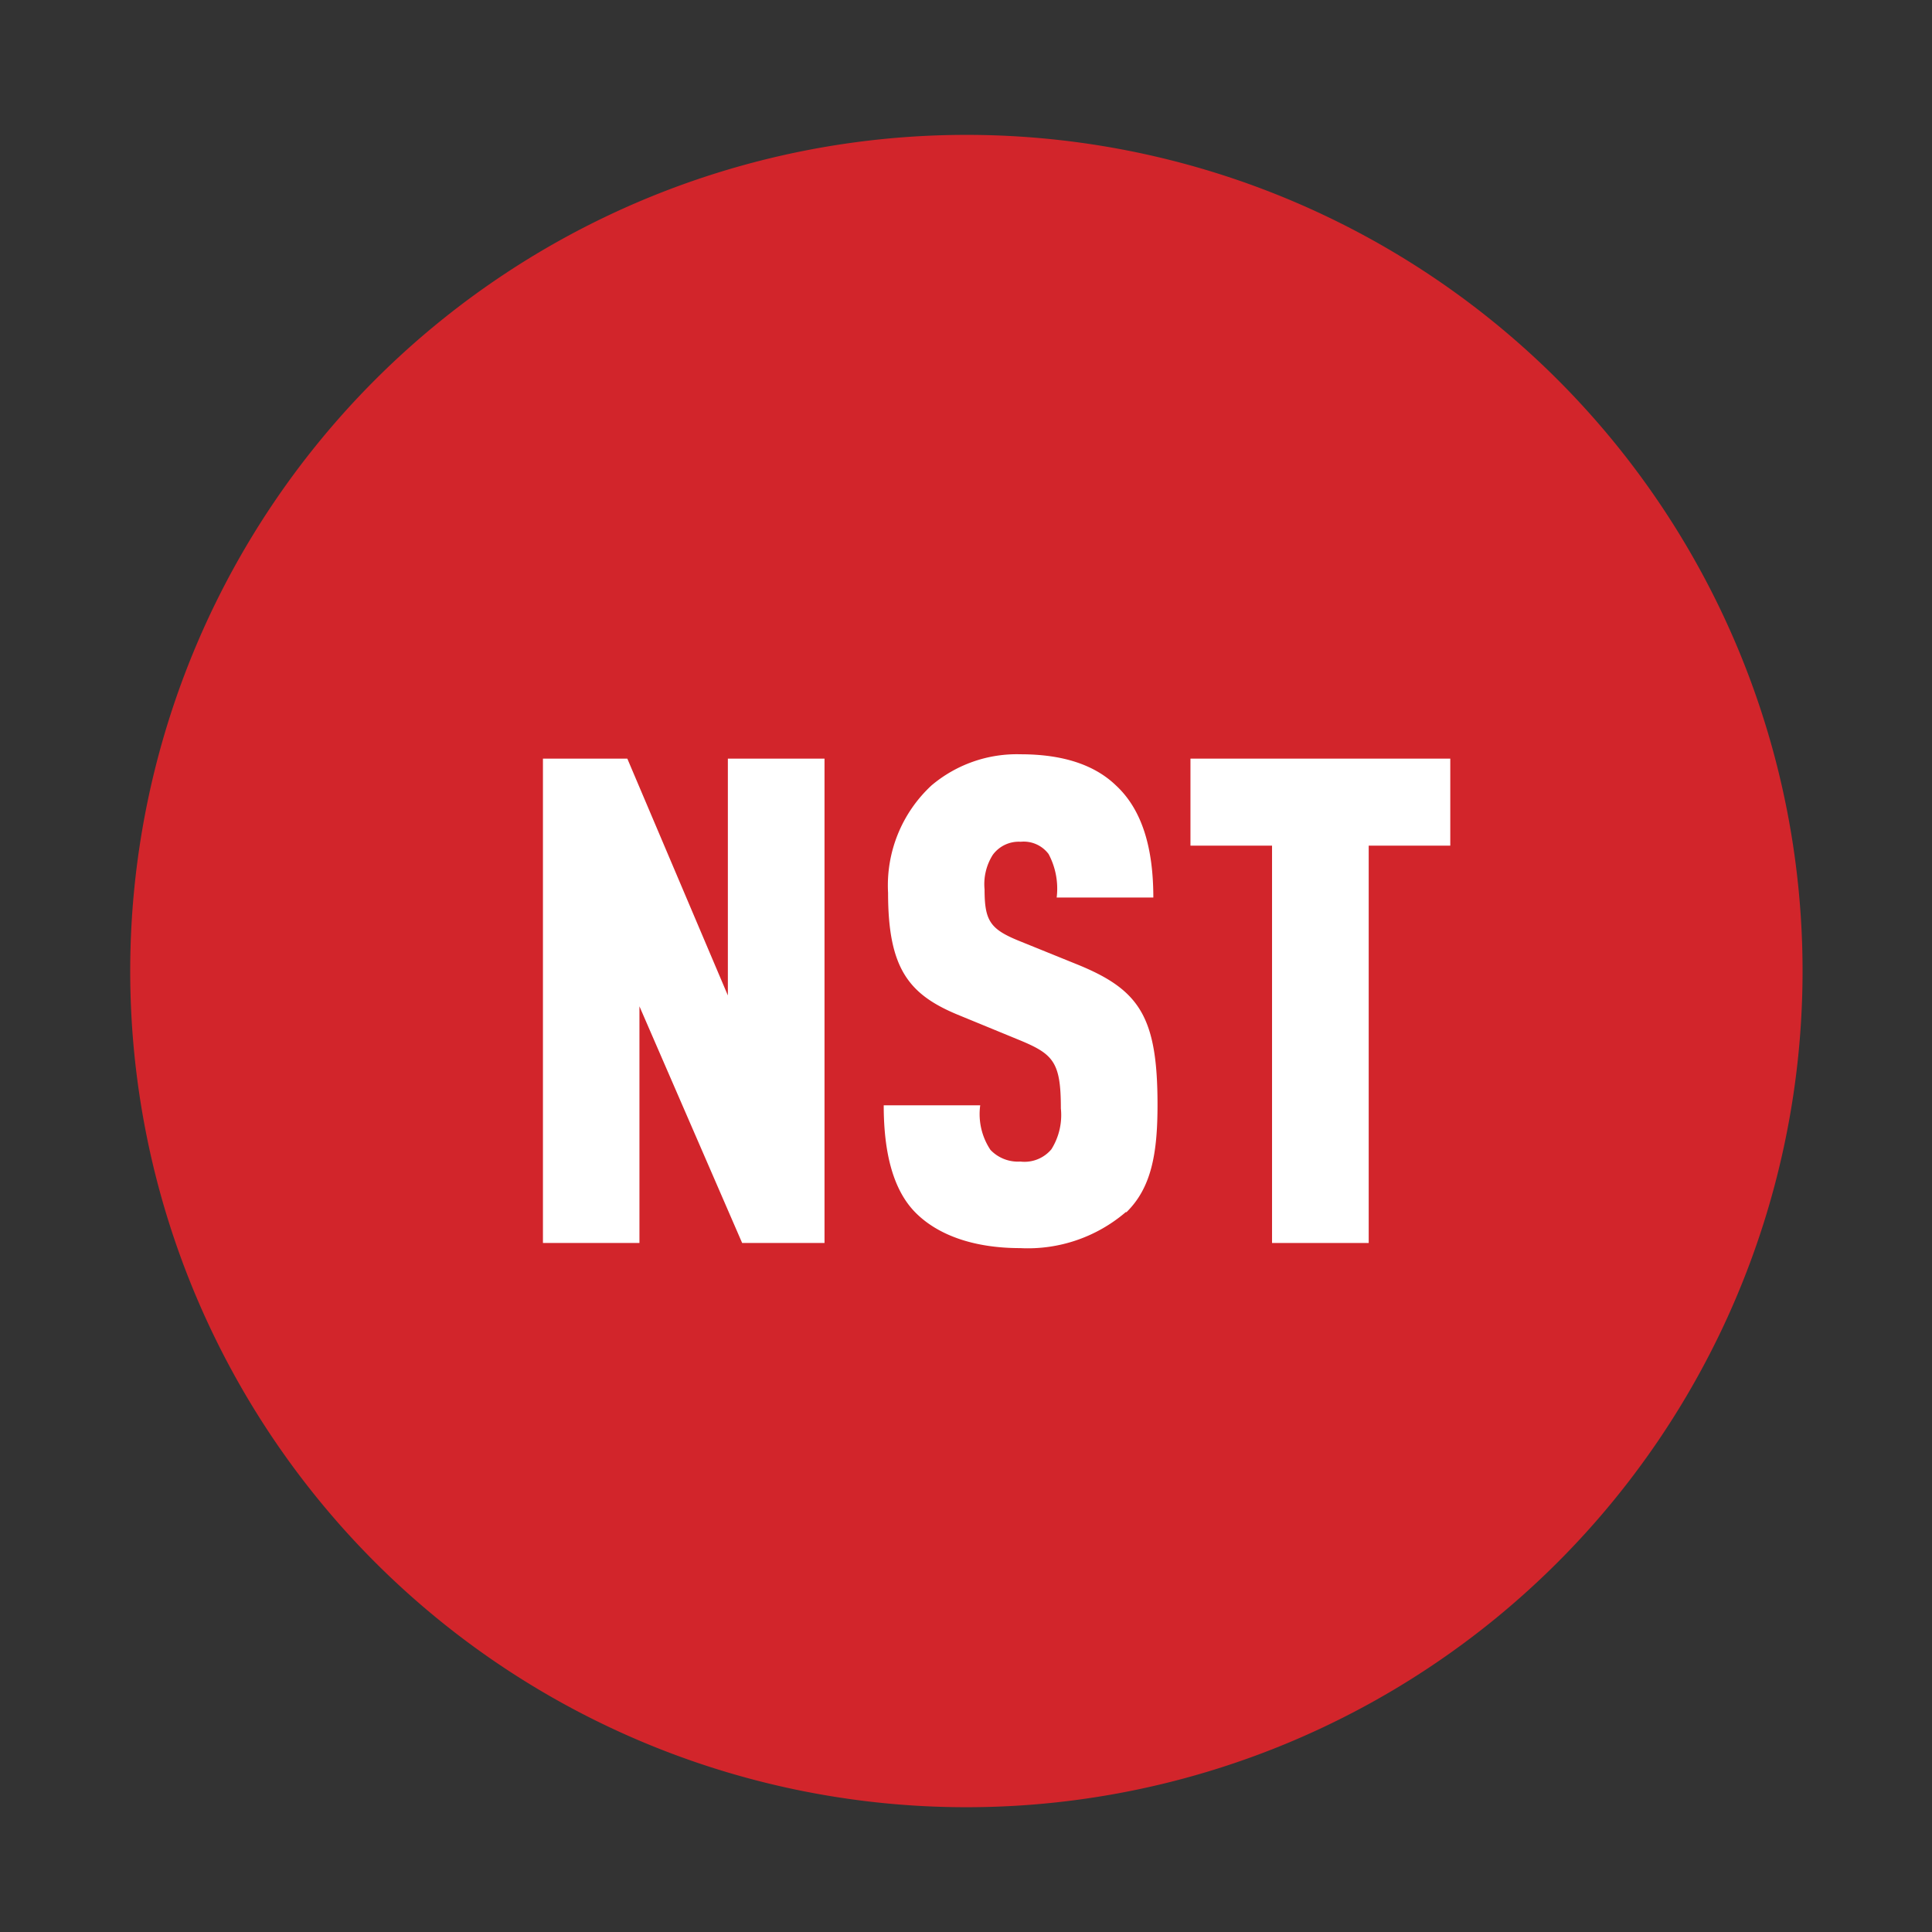 <svg id="Lager_1" data-name="Lager 1" xmlns="http://www.w3.org/2000/svg" viewBox="0 0 124.33 124.33"><rect x="0" y="0" width="124.33" height="124.33" fill="#333333" stroke="none"/><defs><style>.cls-1{fill:#d2252b;}.cls-2{fill:#fff;}</style></defs><path class="cls-1" d="M116,62.48A53.81,53.81,0,1,1,62.16,8.68,53.8,53.8,0,0,1,116,62.48"/><polygon class="cls-2" points="47.76 79.99 41.15 64.76 41.15 79.99 34.94 79.99 34.94 48.82 40.37 48.82 46.84 64.06 46.84 48.82 53.06 48.82 53.06 79.99 47.76 79.99"/><path class="cls-2" d="M72.45,78a9.68,9.68,0,0,1-6.79,2.32c-3.06,0-5.33-.87-6.73-2.27s-2.06-3.73-2.06-6.92h6.21A4.15,4.15,0,0,0,63.74,74a2.44,2.44,0,0,0,1.92.75,2.26,2.26,0,0,0,2-.79,4.14,4.14,0,0,0,.61-2.63c0-3-.48-3.5-2.72-4.42l-3.94-1.62c-3.15-1.31-4.46-3-4.46-7.83a8.77,8.77,0,0,1,2.8-6.92,8.51,8.51,0,0,1,5.73-2c2.76,0,4.78.7,6.13,2,1.71,1.58,2.41,4.07,2.41,7.22H68a4.73,4.73,0,0,0-.52-2.8,2,2,0,0,0-1.8-.79,2.07,2.07,0,0,0-1.79.84,3.52,3.52,0,0,0-.53,2.23c0,2,.36,2.54,2.15,3.28l3.9,1.58c3.94,1.62,5.08,3.37,5.08,9,0,3.15-.4,5.34-2,6.91"/><polygon class="cls-2" points="88.08 54.42 88.08 79.99 81.86 79.99 81.86 54.42 76.61 54.42 76.61 48.82 93.33 48.82 93.33 54.42 88.08 54.42"/></svg>